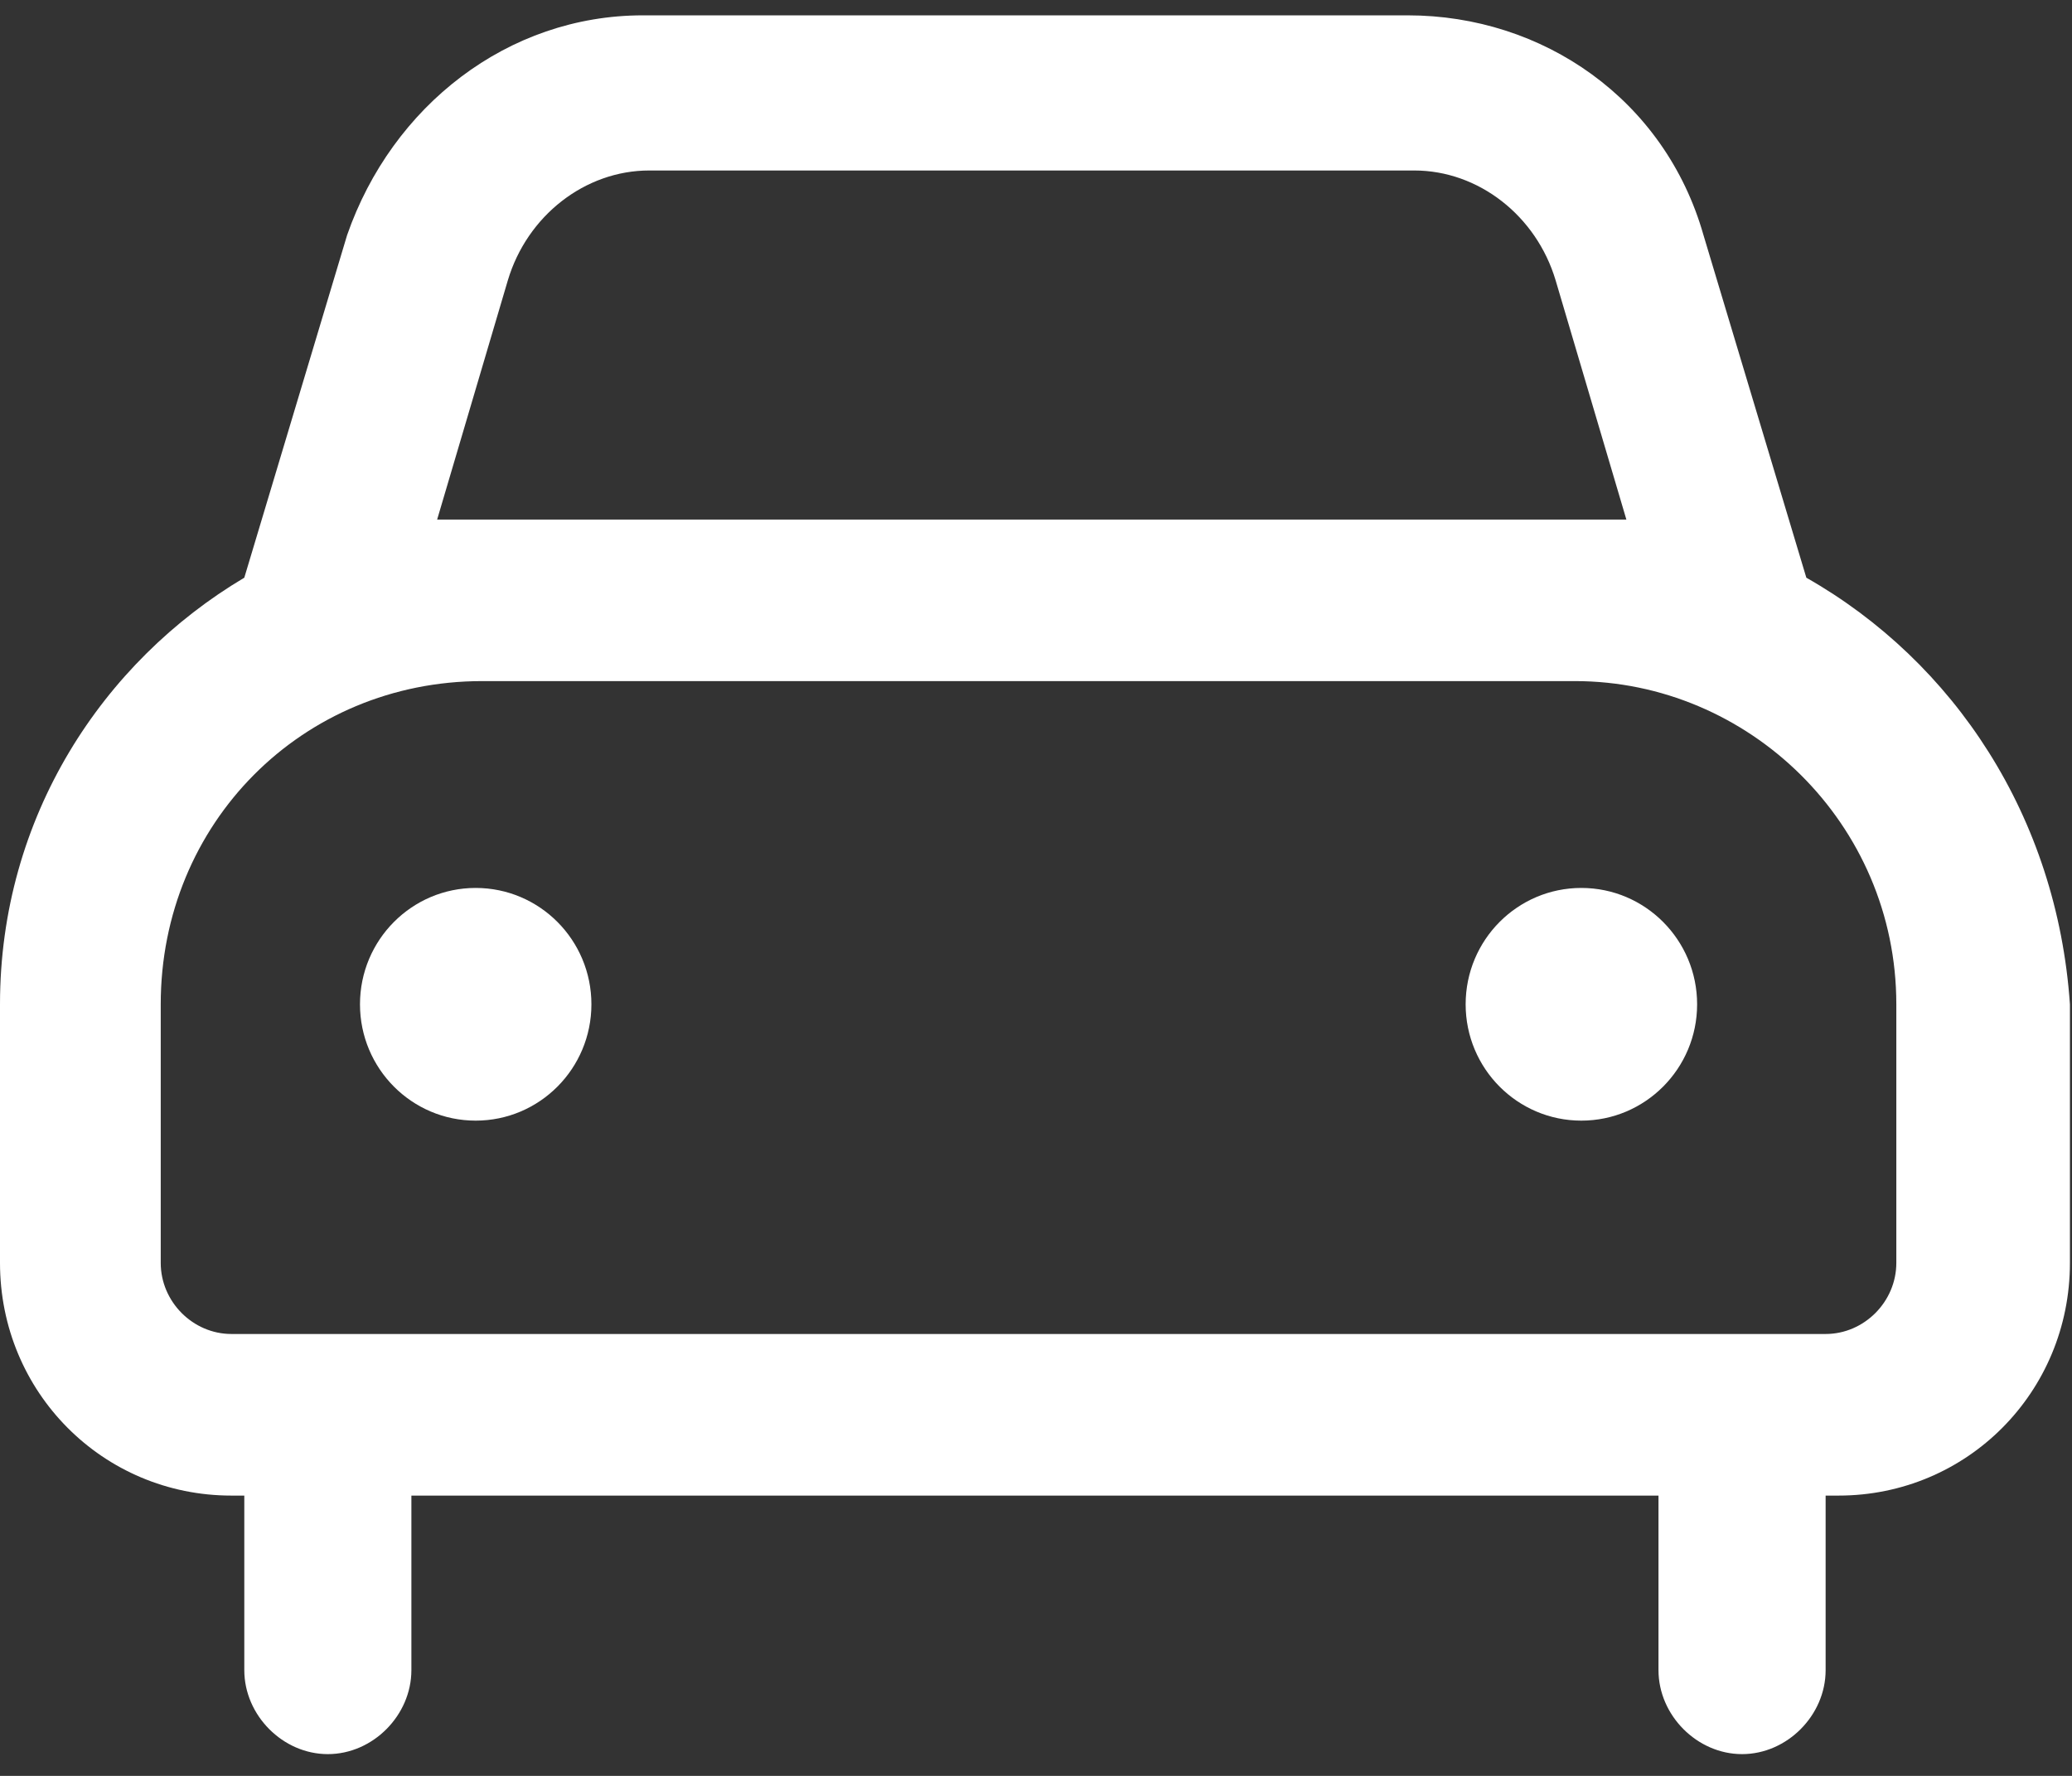 <svg xmlns="http://www.w3.org/2000/svg" width="42" height="36" viewBox="0 0 42 36">
  <rect x="0" y="0" width="42" height="36" fill="#333333" stroke="none"/>
  <g fill="#FFF" fill-rule="evenodd">
    <path d="M9.642 18C10.938 18 11.988 19.056 11.988 20.359 11.988 21.661 10.938 22.717 9.642 22.717 8.347 22.717 7.297 21.661 7.297 20.359 7.297 19.056 8.347 18 9.642 18M32.054 18C33.349 18 34.401 19.056 34.401 20.359 34.401 21.661 33.349 22.717 32.054 22.717 30.759 22.717 29.709 21.661 29.709 20.359 29.709 19.056 30.759 18 32.054 18"/>
    <path d="M38.439,25.421 C38.439,26.207 37.788,26.862 37.006,26.862 L4.691,26.862 C3.909,26.862 3.258,26.207 3.258,25.421 L3.258,20.179 C3.258,16.51 6.124,13.627 9.773,13.627 L31.924,13.627 C35.442,13.627 38.439,16.51 38.439,20.179 L38.439,25.421 Z M8.861,10.352 L10.294,5.503 C10.685,4.193 11.858,3.276 13.161,3.276 L28.667,3.276 C29.97,3.276 31.142,4.193 31.533,5.503 L32.967,10.352 L32.055,10.352 L9.903,10.352 L8.861,10.352 Z M36.615,11.531 L36.615,11.531 L34.53,4.586 C33.748,1.834 31.273,0.131 28.536,0.131 L13.03,0.131 C10.294,0.131 7.948,1.965 7.036,4.586 L4.952,11.531 C2.085,13.234 0,16.379 0,20.179 L0,25.421 C0,28.041 2.085,30.138 4.691,30.138 L4.952,30.138 L4.952,30.269 L4.952,33.676 C4.952,34.593 5.733,35.379 6.645,35.379 C7.558,35.379 8.339,34.593 8.339,33.676 L8.339,30.269 L8.339,30.138 L33.618,30.138 L33.618,30.269 L33.618,33.676 C33.618,34.593 34.4,35.379 35.312,35.379 C36.224,35.379 37.006,34.593 37.006,33.676 L37.006,30.269 L37.006,30.138 L37.267,30.138 C39.873,30.138 41.958,28.041 41.958,25.421 L41.958,20.179 C41.697,16.379 39.612,13.234 36.615,11.531 L36.615,11.531 Z" transform="translate(0 .18)"/>
  </g>
</svg>
